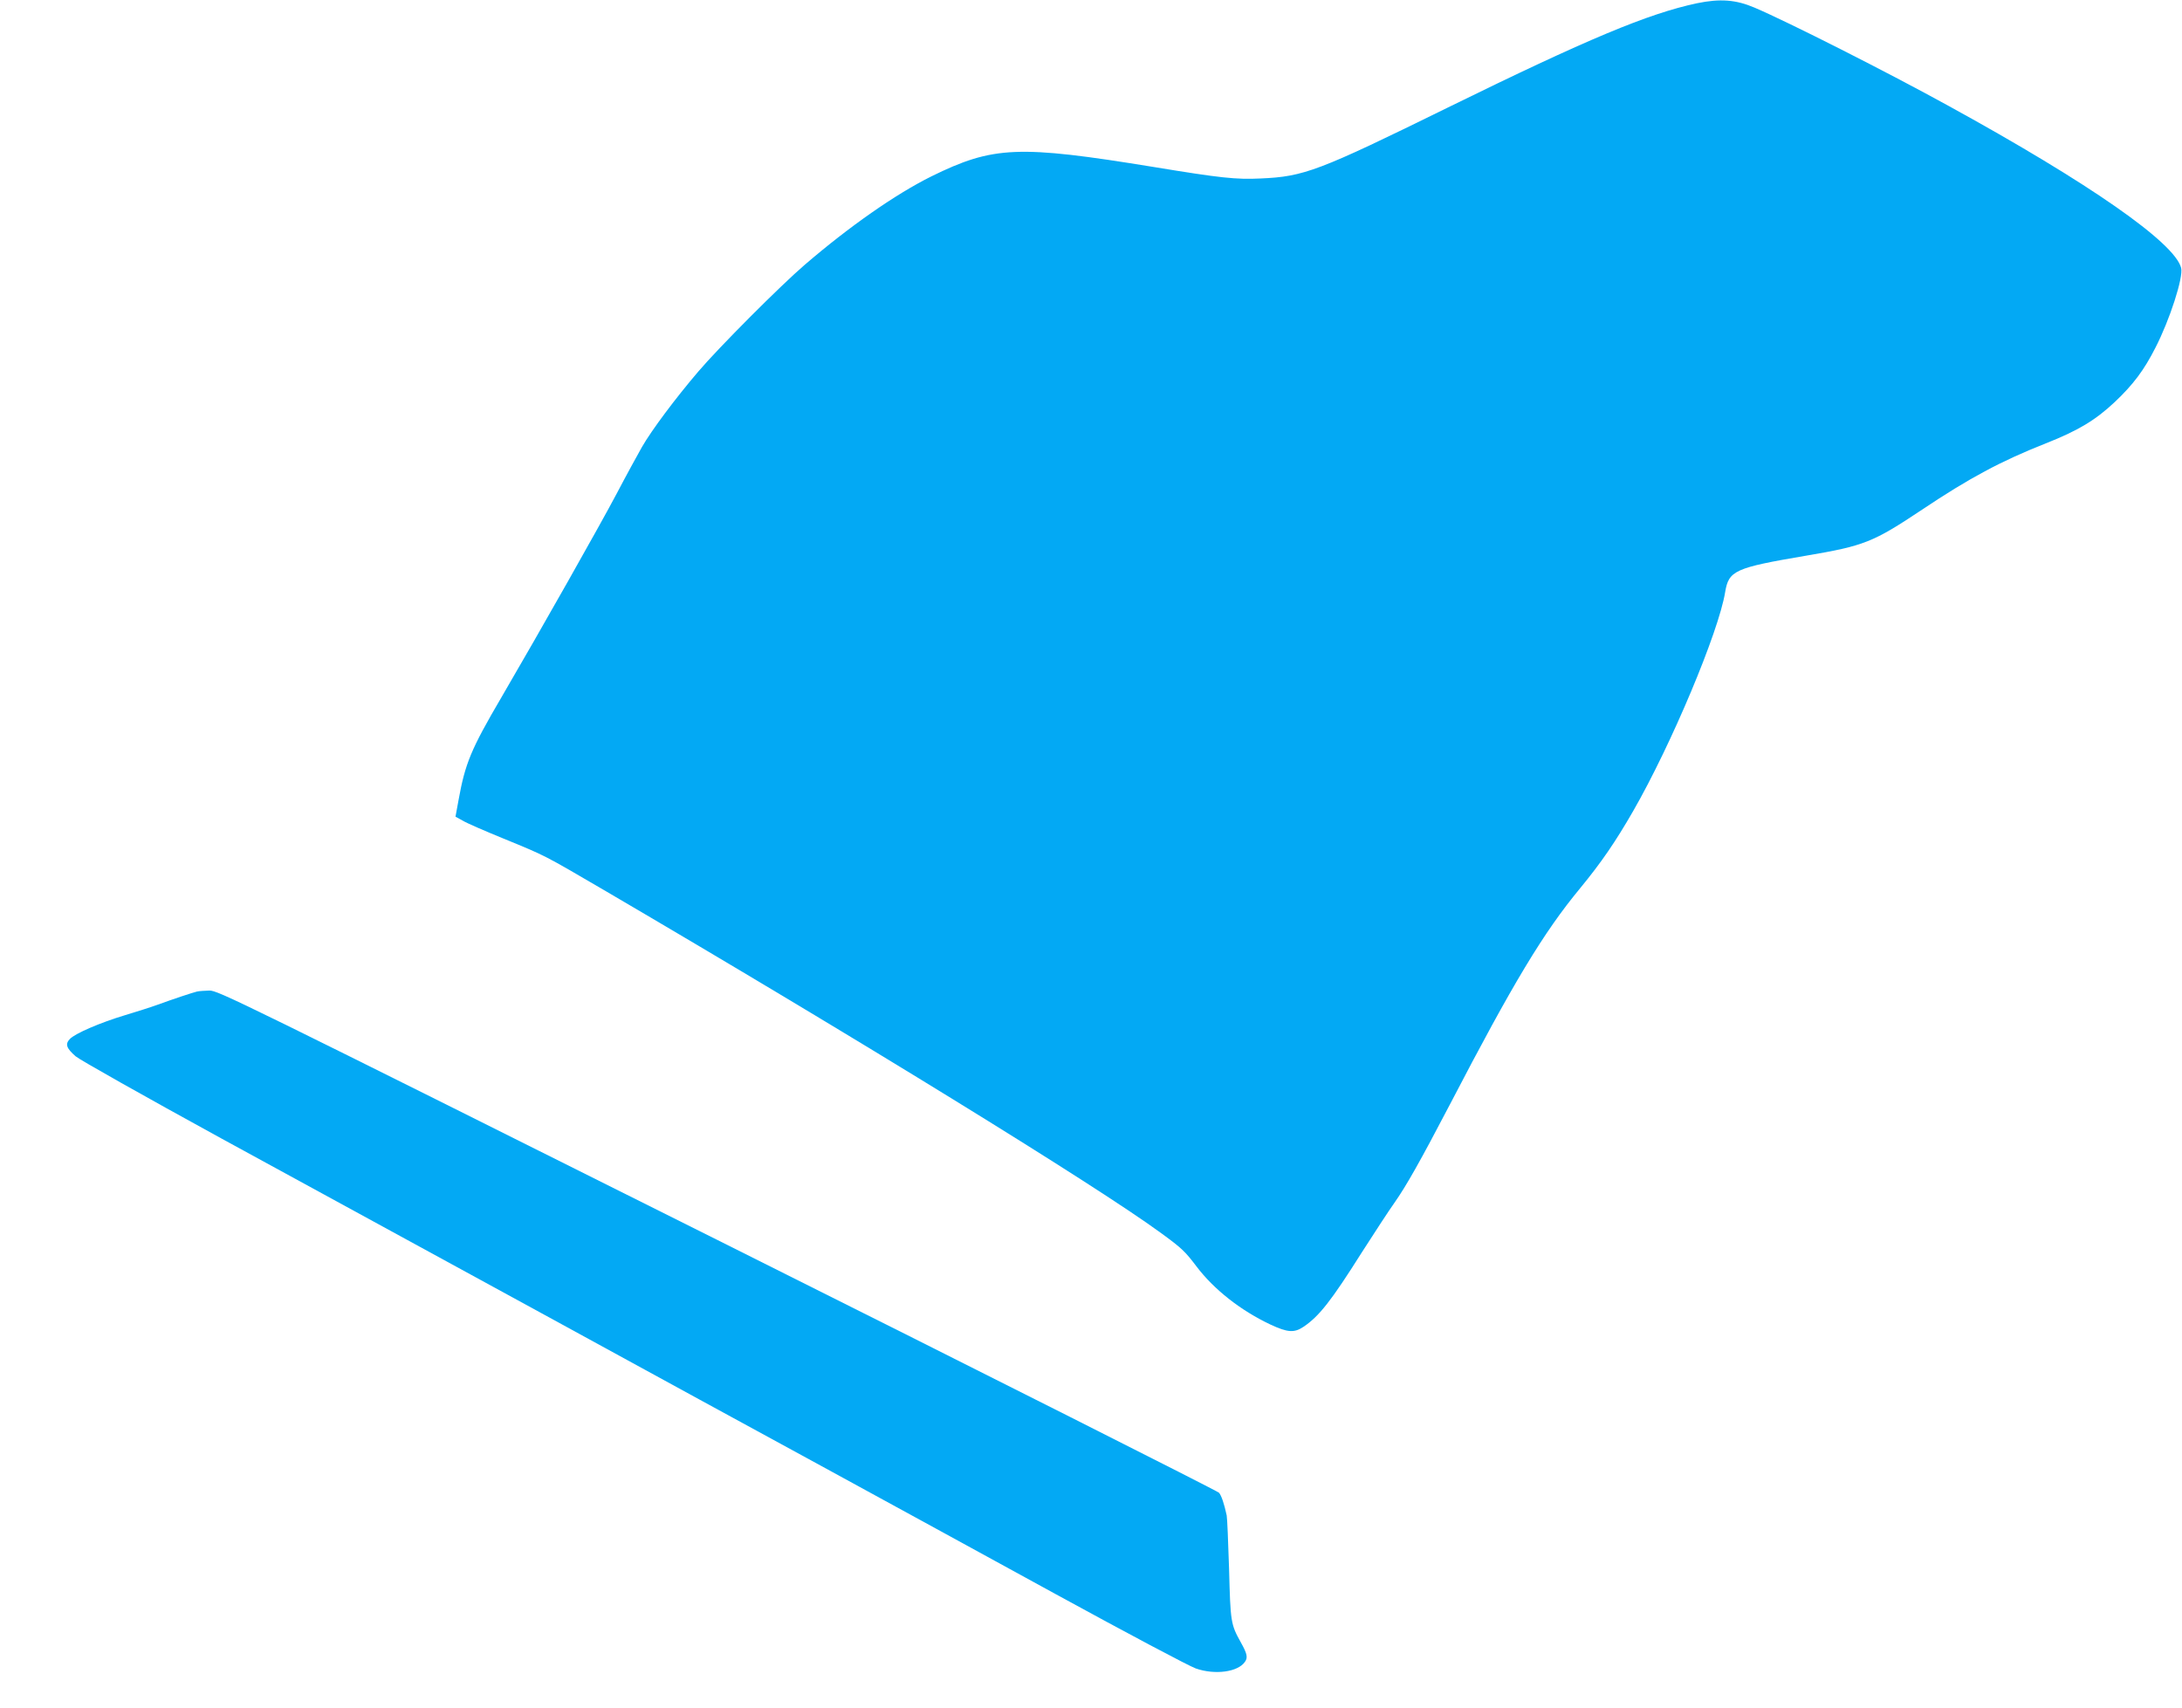 <?xml version="1.0" standalone="no"?>
<!DOCTYPE svg PUBLIC "-//W3C//DTD SVG 20010904//EN"
 "http://www.w3.org/TR/2001/REC-SVG-20010904/DTD/svg10.dtd">
<svg version="1.0" xmlns="http://www.w3.org/2000/svg"
 width="1280pt" height="1002pt" viewBox="0 0 1280 1002"
 preserveAspectRatio="xMidYMid meet">
<g transform="translate(0,1002) scale(0.1,-0.1)"
fill="#03a9f4" stroke="none">
<path d="M9955 10001 c-287 -61 -643 -210 -1460 -611 -761 -374 -845 -406
-1100 -417 -144 -7 -236 3 -625 67 -797 130 -943 124 -1307 -55 -211 -105
-480 -293 -743 -519 -142 -122 -504 -485 -624 -626 -134 -157 -273 -343 -330
-442 -26 -46 -93 -168 -148 -273 -101 -191 -442 -794 -676 -1195 -180 -307
-213 -388 -252 -603 l-18 -98 42 -23 c22 -14 131 -61 241 -106 249 -102 234
-95 587 -301 1472 -862 2890 -1735 3268 -2012 122 -89 141 -107 207 -194 104
-138 261 -261 437 -344 99 -46 138 -49 192 -13 92 62 161 149 344 439 73 114
158 244 190 289 69 98 152 245 325 576 372 715 549 1009 765 1270 124 151 207
272 311 453 224 390 501 1050 539 1283 21 127 56 143 474 214 342 58 393 78
681 270 278 186 463 285 726 389 190 75 291 136 404 242 109 103 172 187 239
319 84 163 165 414 151 468 -37 148 -538 497 -1361 949 -359 198 -946 495
-1141 578 -110 47 -202 54 -338 26z"/>
<path d="M1155 4203 c-25 -6 -137 -43 -230 -77 -38 -14 -124 -41 -190 -61
-147 -44 -295 -108 -325 -140 -29 -30 -21 -54 34 -102 25 -21 399 -232 857
-483 448 -244 1291 -705 1874 -1023 583 -319 1332 -728 1665 -909 333 -182
943 -515 1355 -741 413 -226 782 -422 820 -435 112 -39 247 -21 288 39 18 25
13 48 -24 114 -59 106 -61 118 -69 430 -5 160 -11 301 -14 315 -15 70 -31 116
-45 133 -9 10 -1333 678 -2943 1483 -2824 1412 -2930 1464 -2980 1463 -29 -1
-62 -3 -73 -6z"/>
</g>
</svg>
